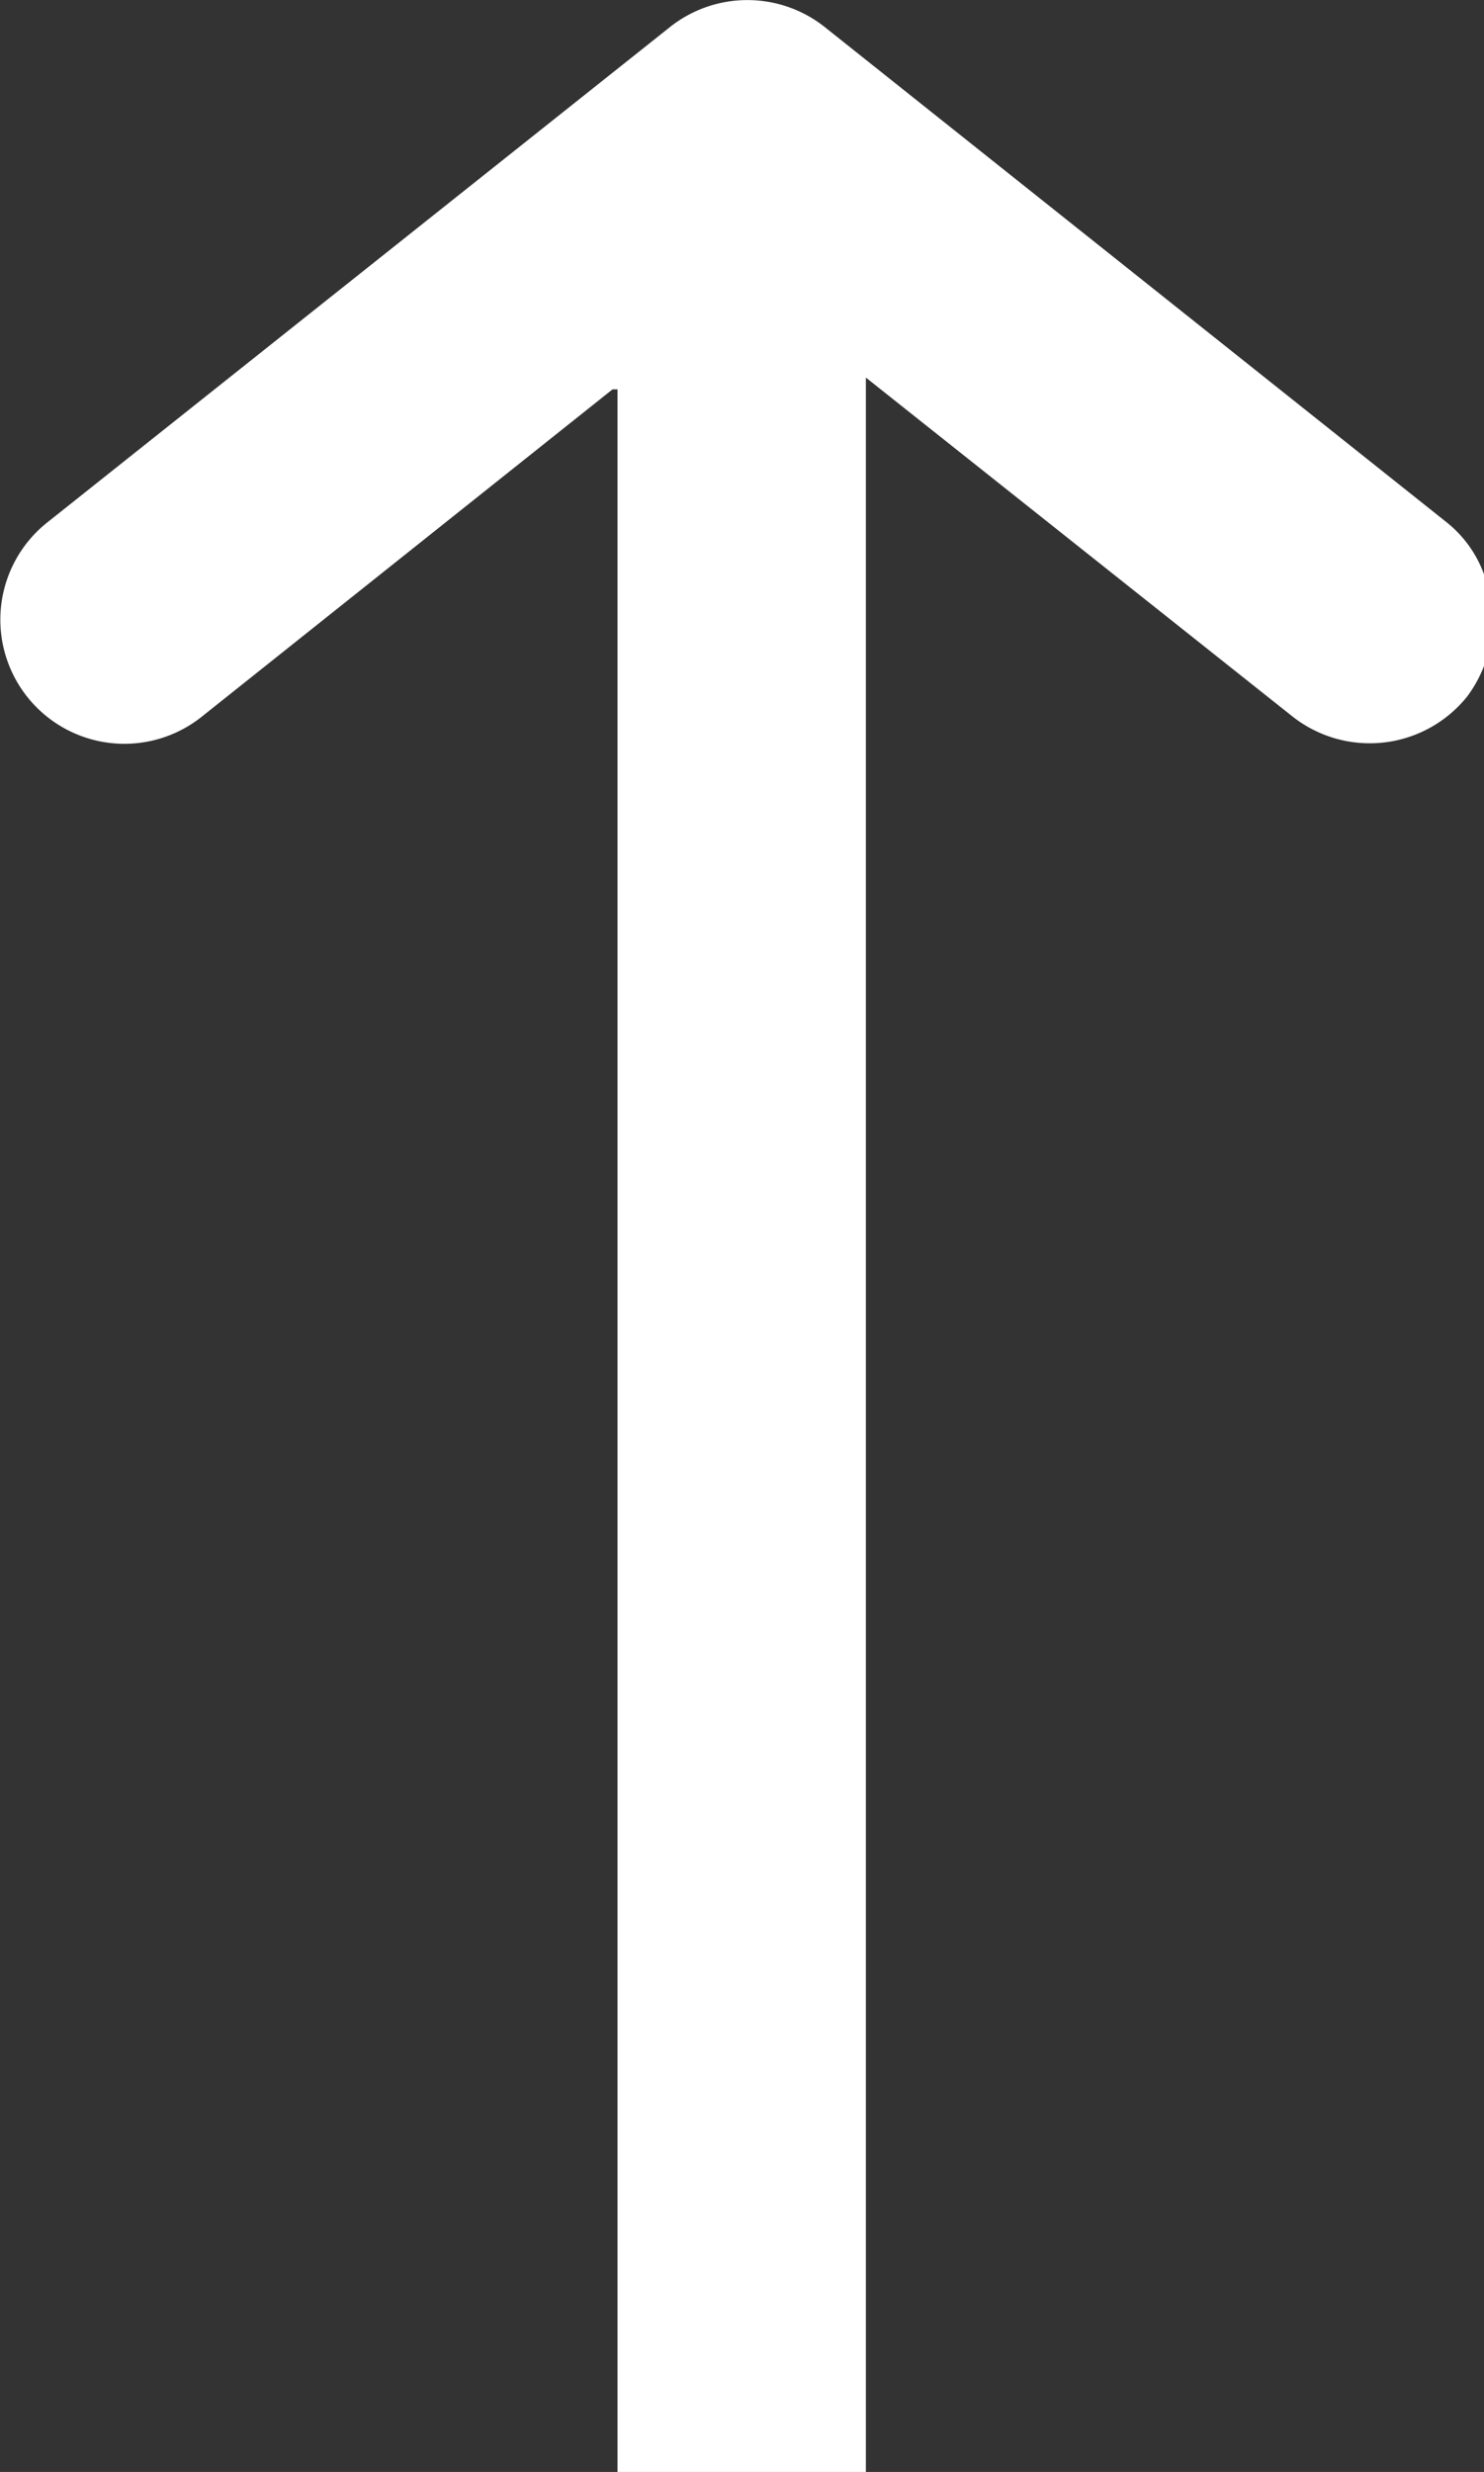 <svg xmlns="http://www.w3.org/2000/svg" width="14.405" height="23.981" viewBox="0 0 14.405 23.981">
  <rect x="0" y="0" width="14.405" height="23.981" fill="#333333" stroke="none"/>
  <path id="Arrow" d="M5.994,23.981V3.777l-.048,0L1.962,6.95A1.2,1.2,0,1,1,.453,5.073L6.5.265a1.209,1.209,0,0,1,1.509,0l6.042,4.809a1.145,1.145,0,0,1,.355.5v.885a1.24,1.24,0,0,1-.166.3,1.212,1.212,0,0,1-1.7.187L8.405,3.663V23.981Z" transform="translate(0 0)" fill="#fff"/>
</svg>
